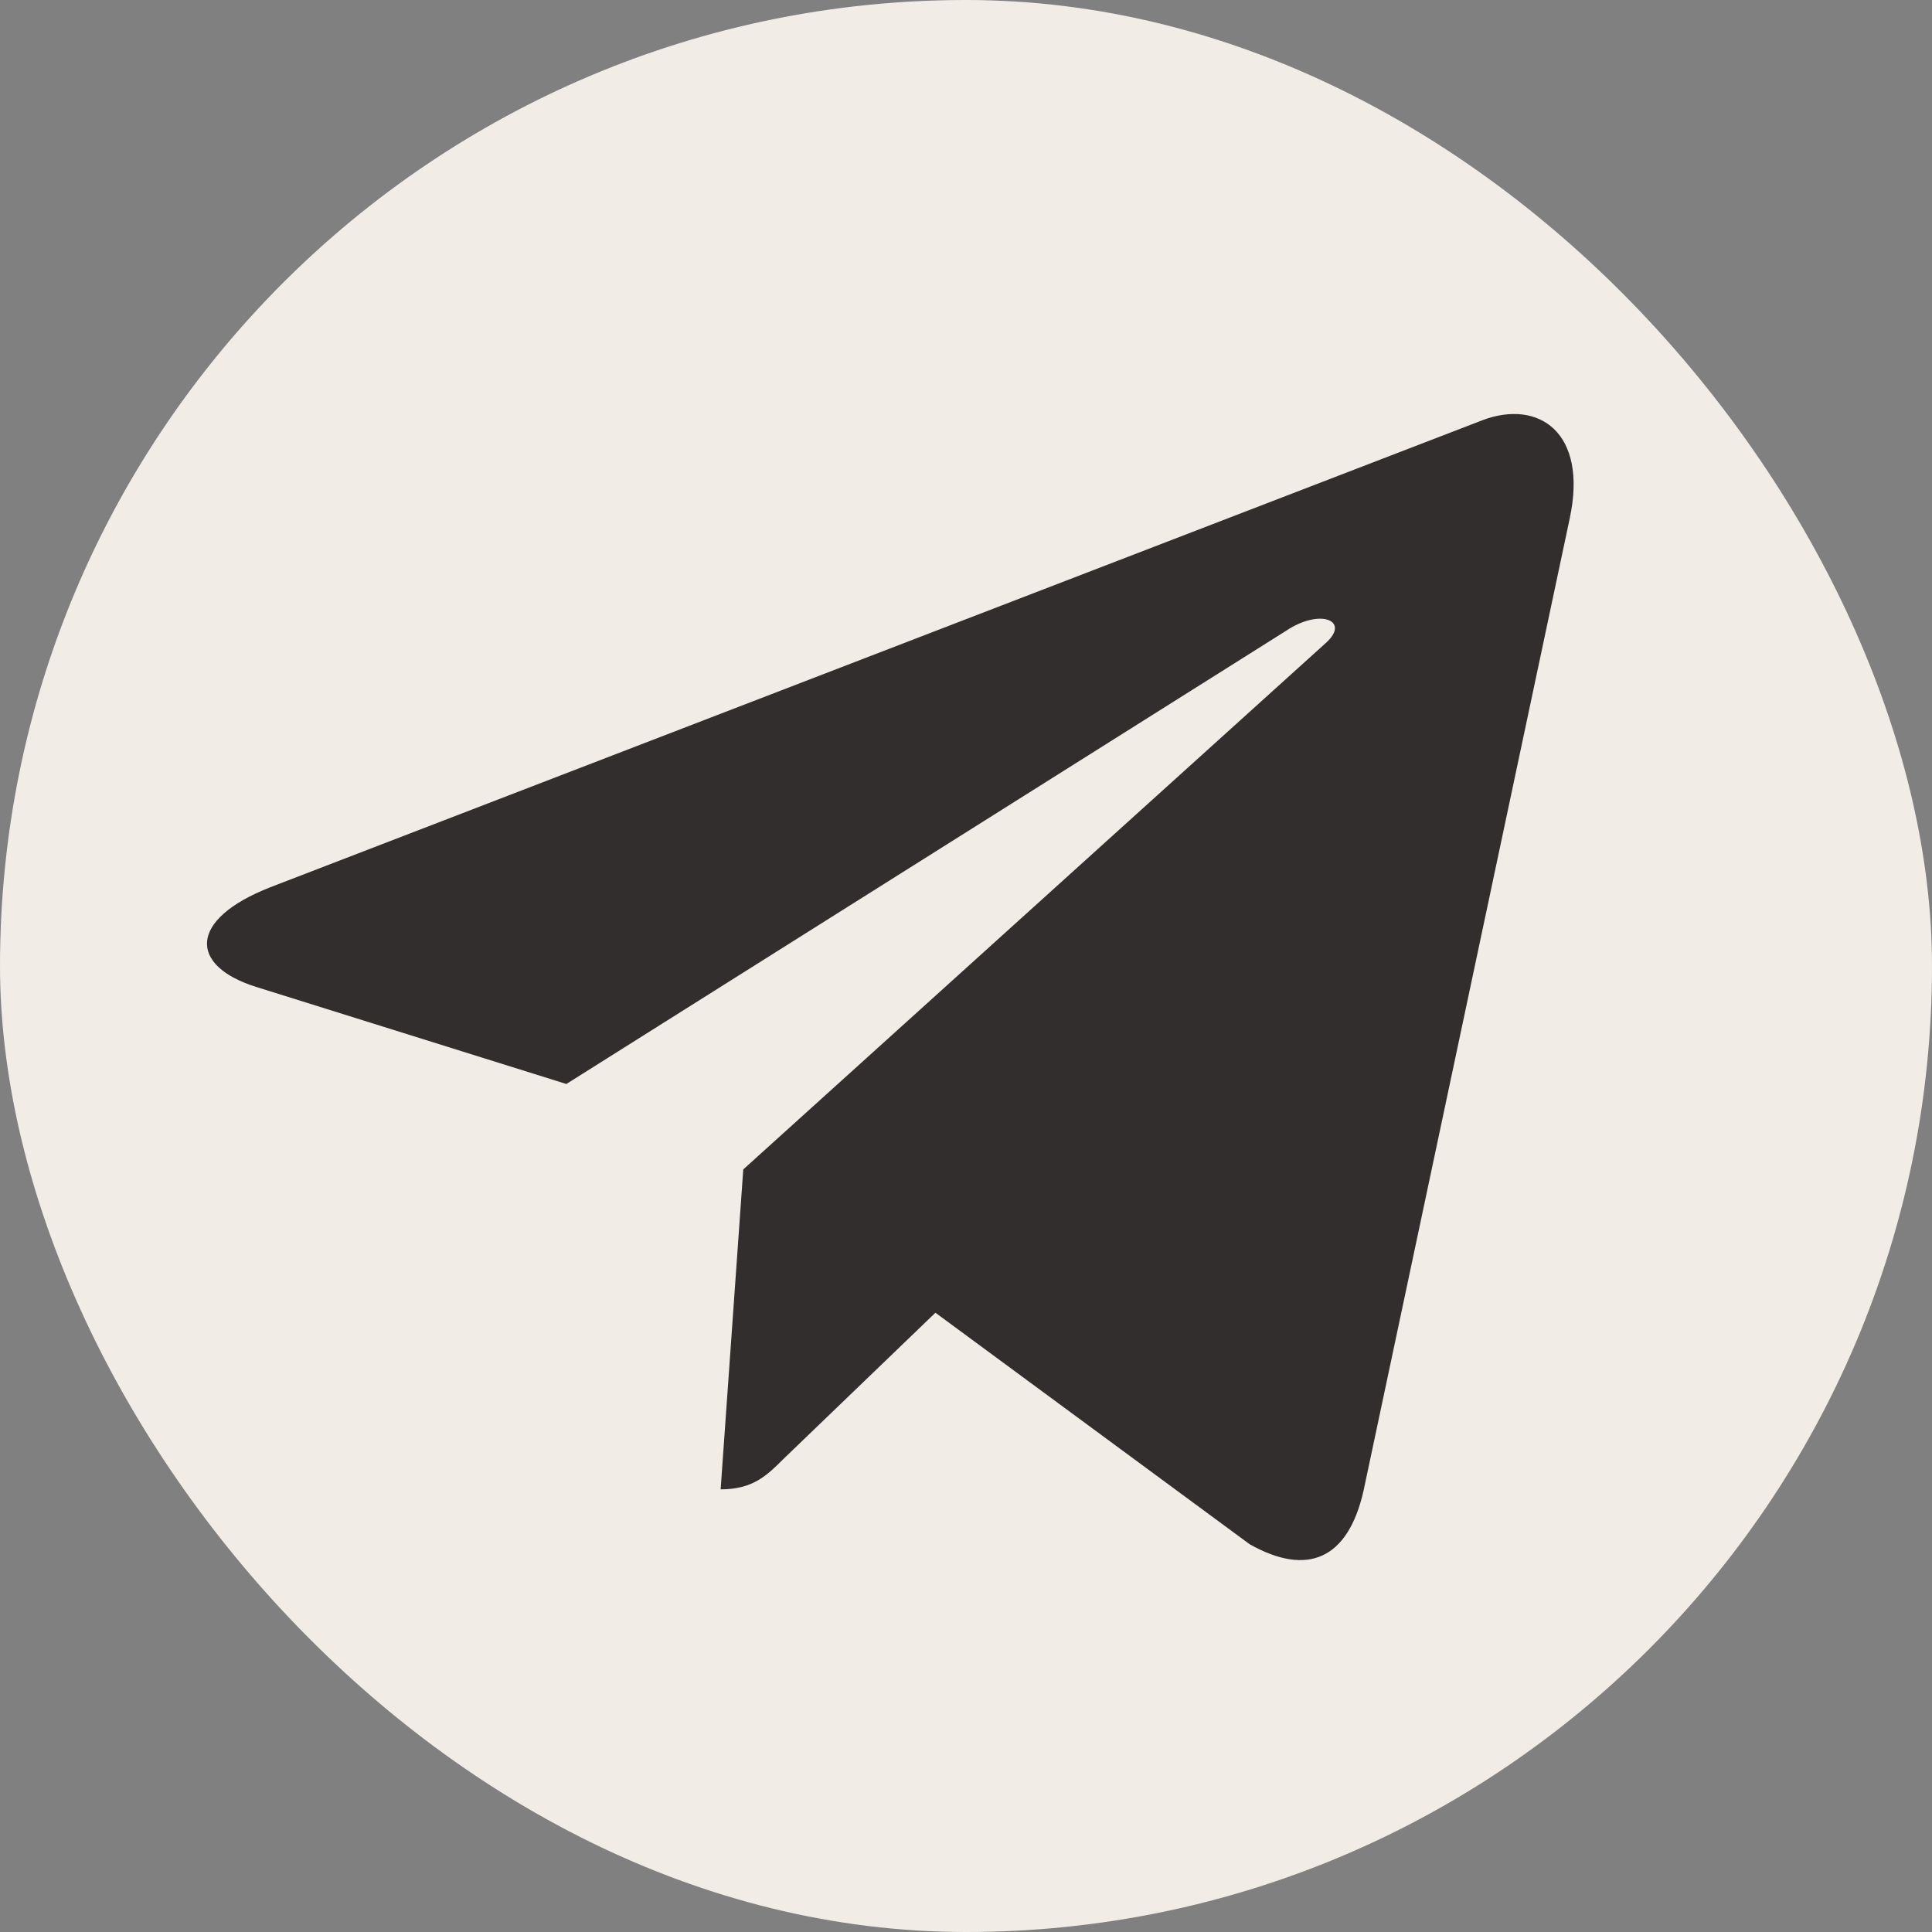 <?xml version="1.0" encoding="UTF-8"?> <svg xmlns="http://www.w3.org/2000/svg" width="28" height="28" viewBox="0 0 28 28" fill="none"><rect x="0" y="0" width="28" height="28" fill="#808080" stroke="none"/><rect width="28" height="28" rx="14" fill="#F1EDE6"></rect><path d="M22.75 7.512L19.761 21.607C19.535 22.602 18.947 22.85 18.112 22.381L13.557 19.025L11.36 21.139C11.117 21.382 10.914 21.585 10.444 21.585L10.772 16.948L19.212 9.321C19.58 8.994 19.133 8.812 18.642 9.14L8.208 15.71L3.715 14.304C2.738 13.999 2.721 13.327 3.919 12.858L21.49 6.088C22.303 5.784 23.015 6.269 22.75 7.512Z" fill="#332E2E"></path></svg> 